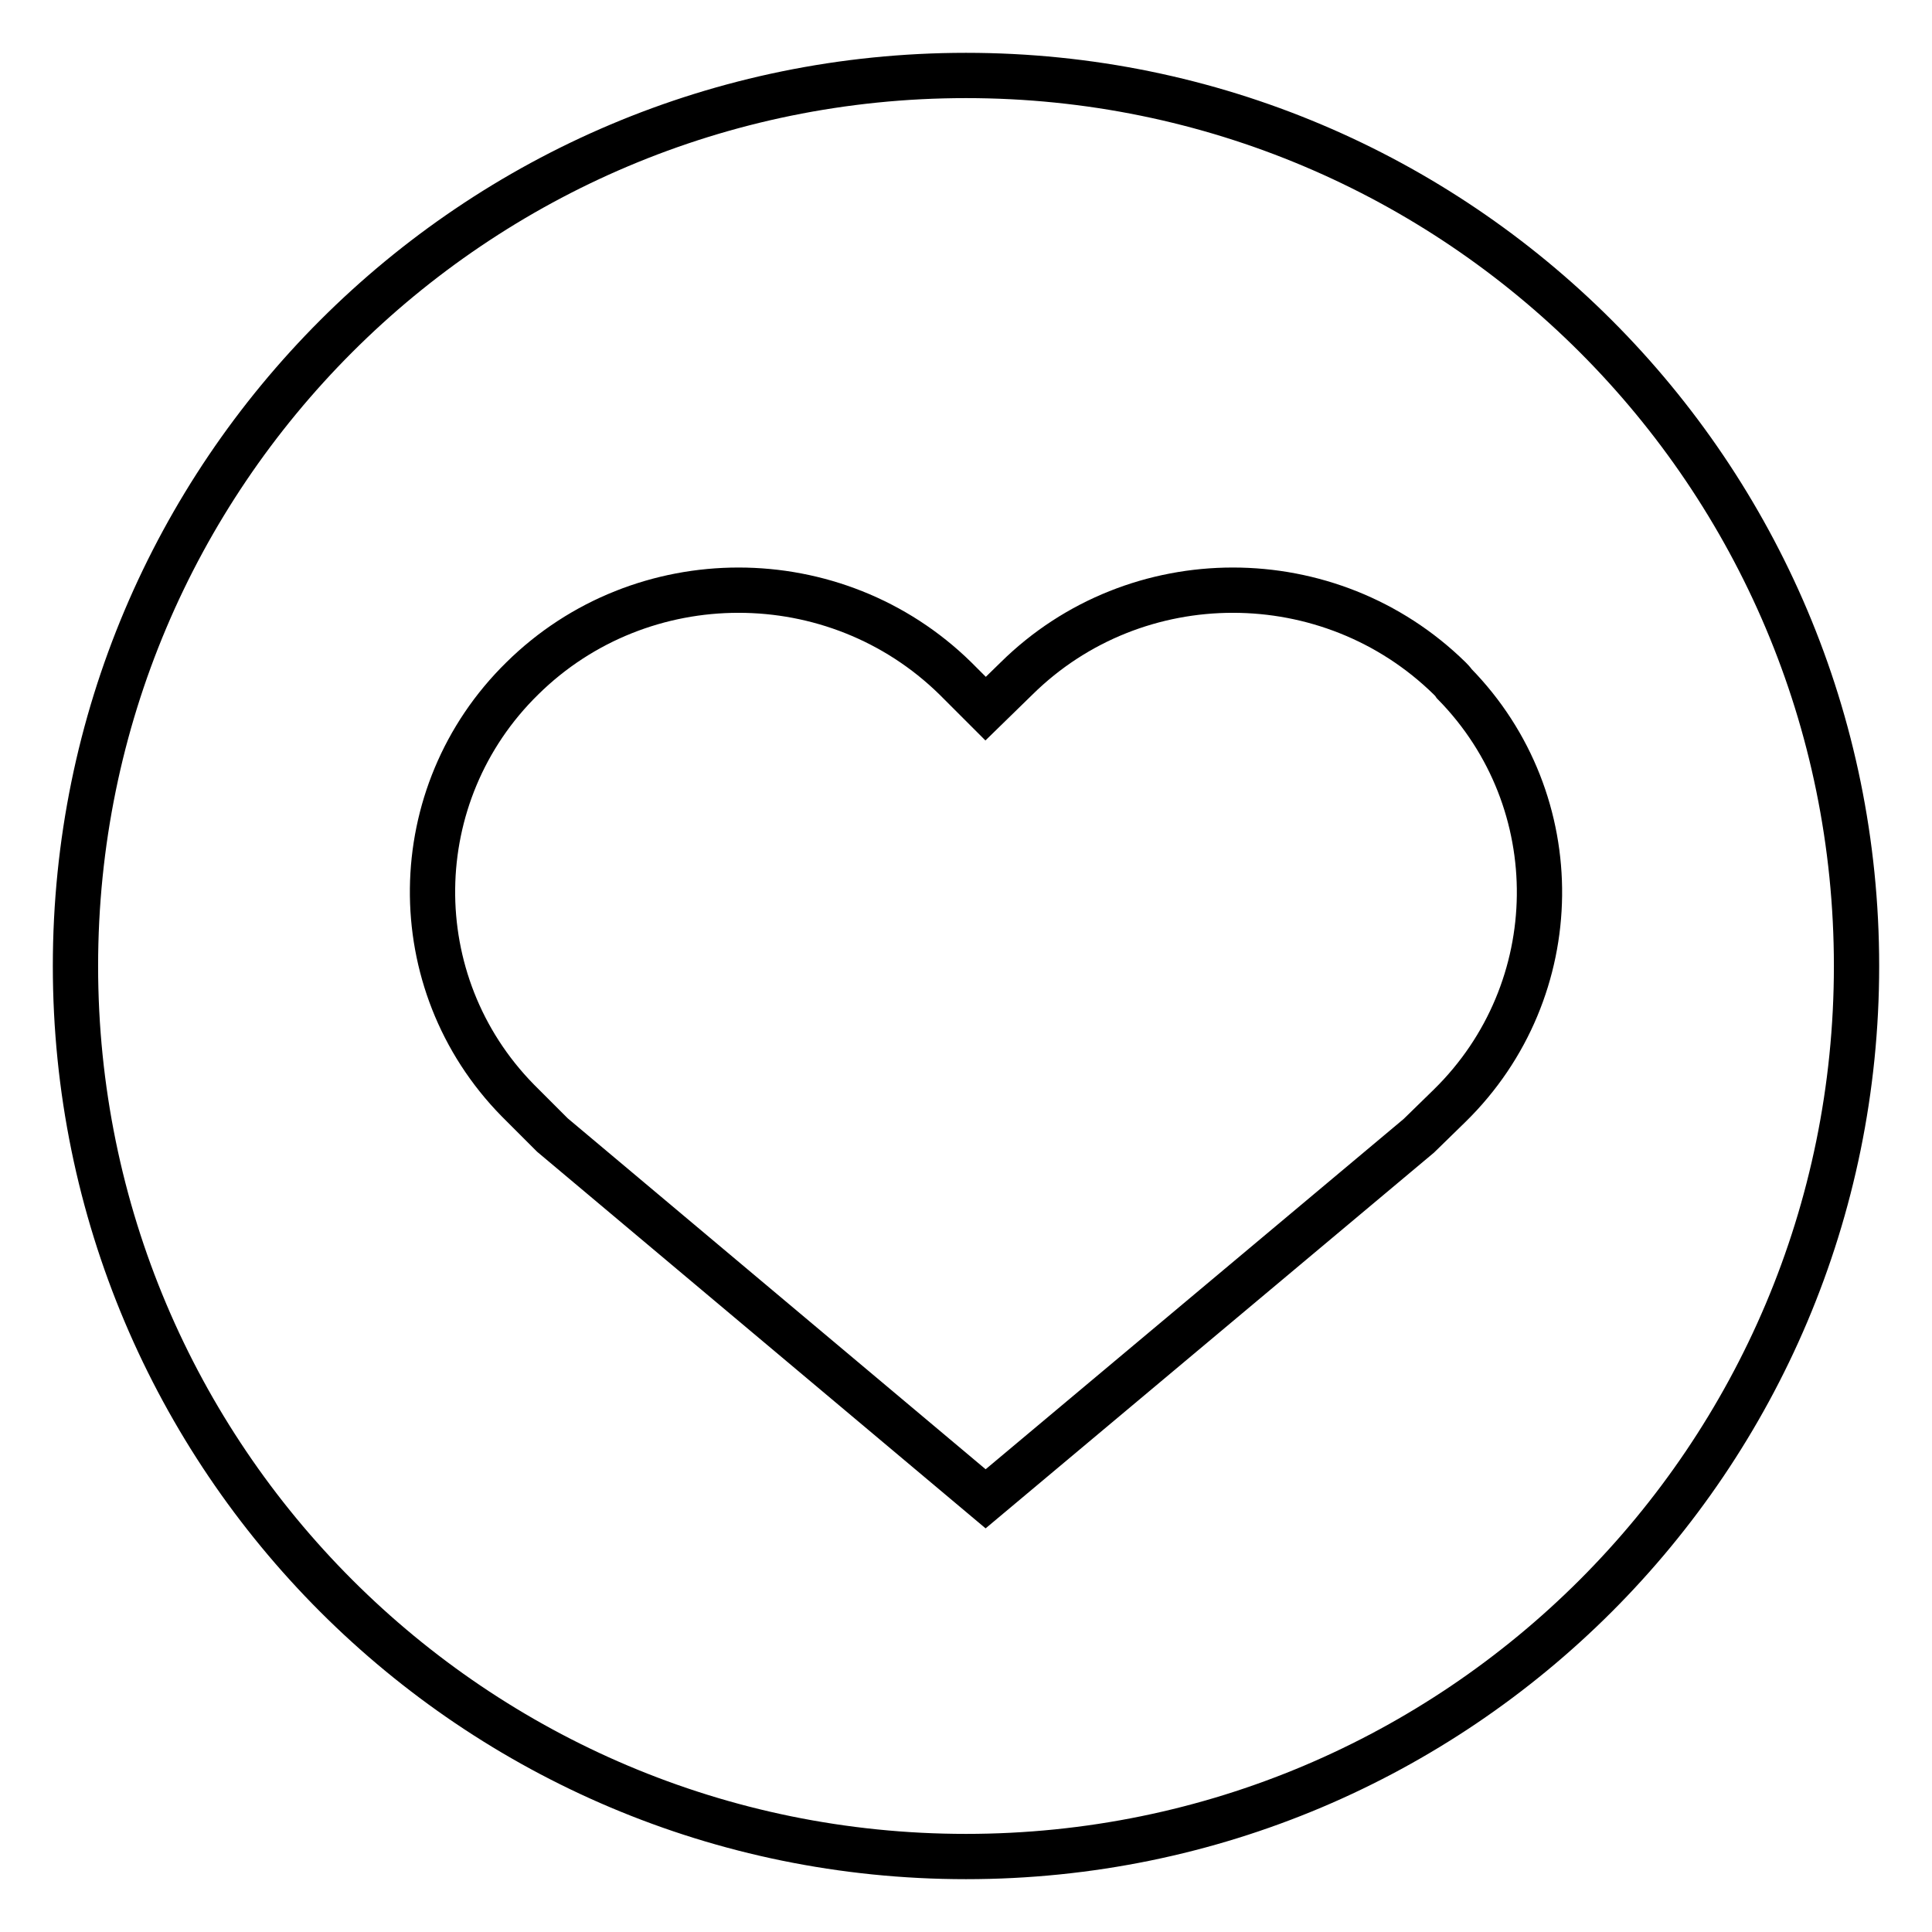 <?xml version="1.0" encoding="utf-8"?>
<!-- Svg Vector Icons : http://www.onlinewebfonts.com/icon -->
<!DOCTYPE svg PUBLIC "-//W3C//DTD SVG 1.1//EN" "http://www.w3.org/Graphics/SVG/1.1/DTD/svg11.dtd">
<svg version="1.1" xmlns="http://www.w3.org/2000/svg" xmlns:xlink="http://www.w3.org/1999/xlink" x="0px" y="0px" viewBox="0 0 256 256" enable-background="new 0 0 256 256" xml:space="preserve">
<g> <path stroke-width="6" fill-opacity="0" stroke="#000000"  d="M128,246c-65.2,0-118-52.8-118-118C10,62.8,62.8,10,128,10c65.2,0,118,52.8,118,118 C246,193.2,193.2,246,128,246z M192.1,89.9c-15.9-15.6-41.6-15.6-57.4,0l-4.1,4l-4-4c-15.9-15.6-41.6-15.6-57.4,0 c-15.6,15.3-15.9,40.3-0.6,55.9c0.2,0.2,0.4,0.4,0.6,0.6l4,4l57.4,48.2l57.4-48.1l4.1-4c15.6-15.3,15.9-40.3,0.6-55.9 C192.5,90.3,192.3,90.1,192.1,89.9z"/></g>
</svg>